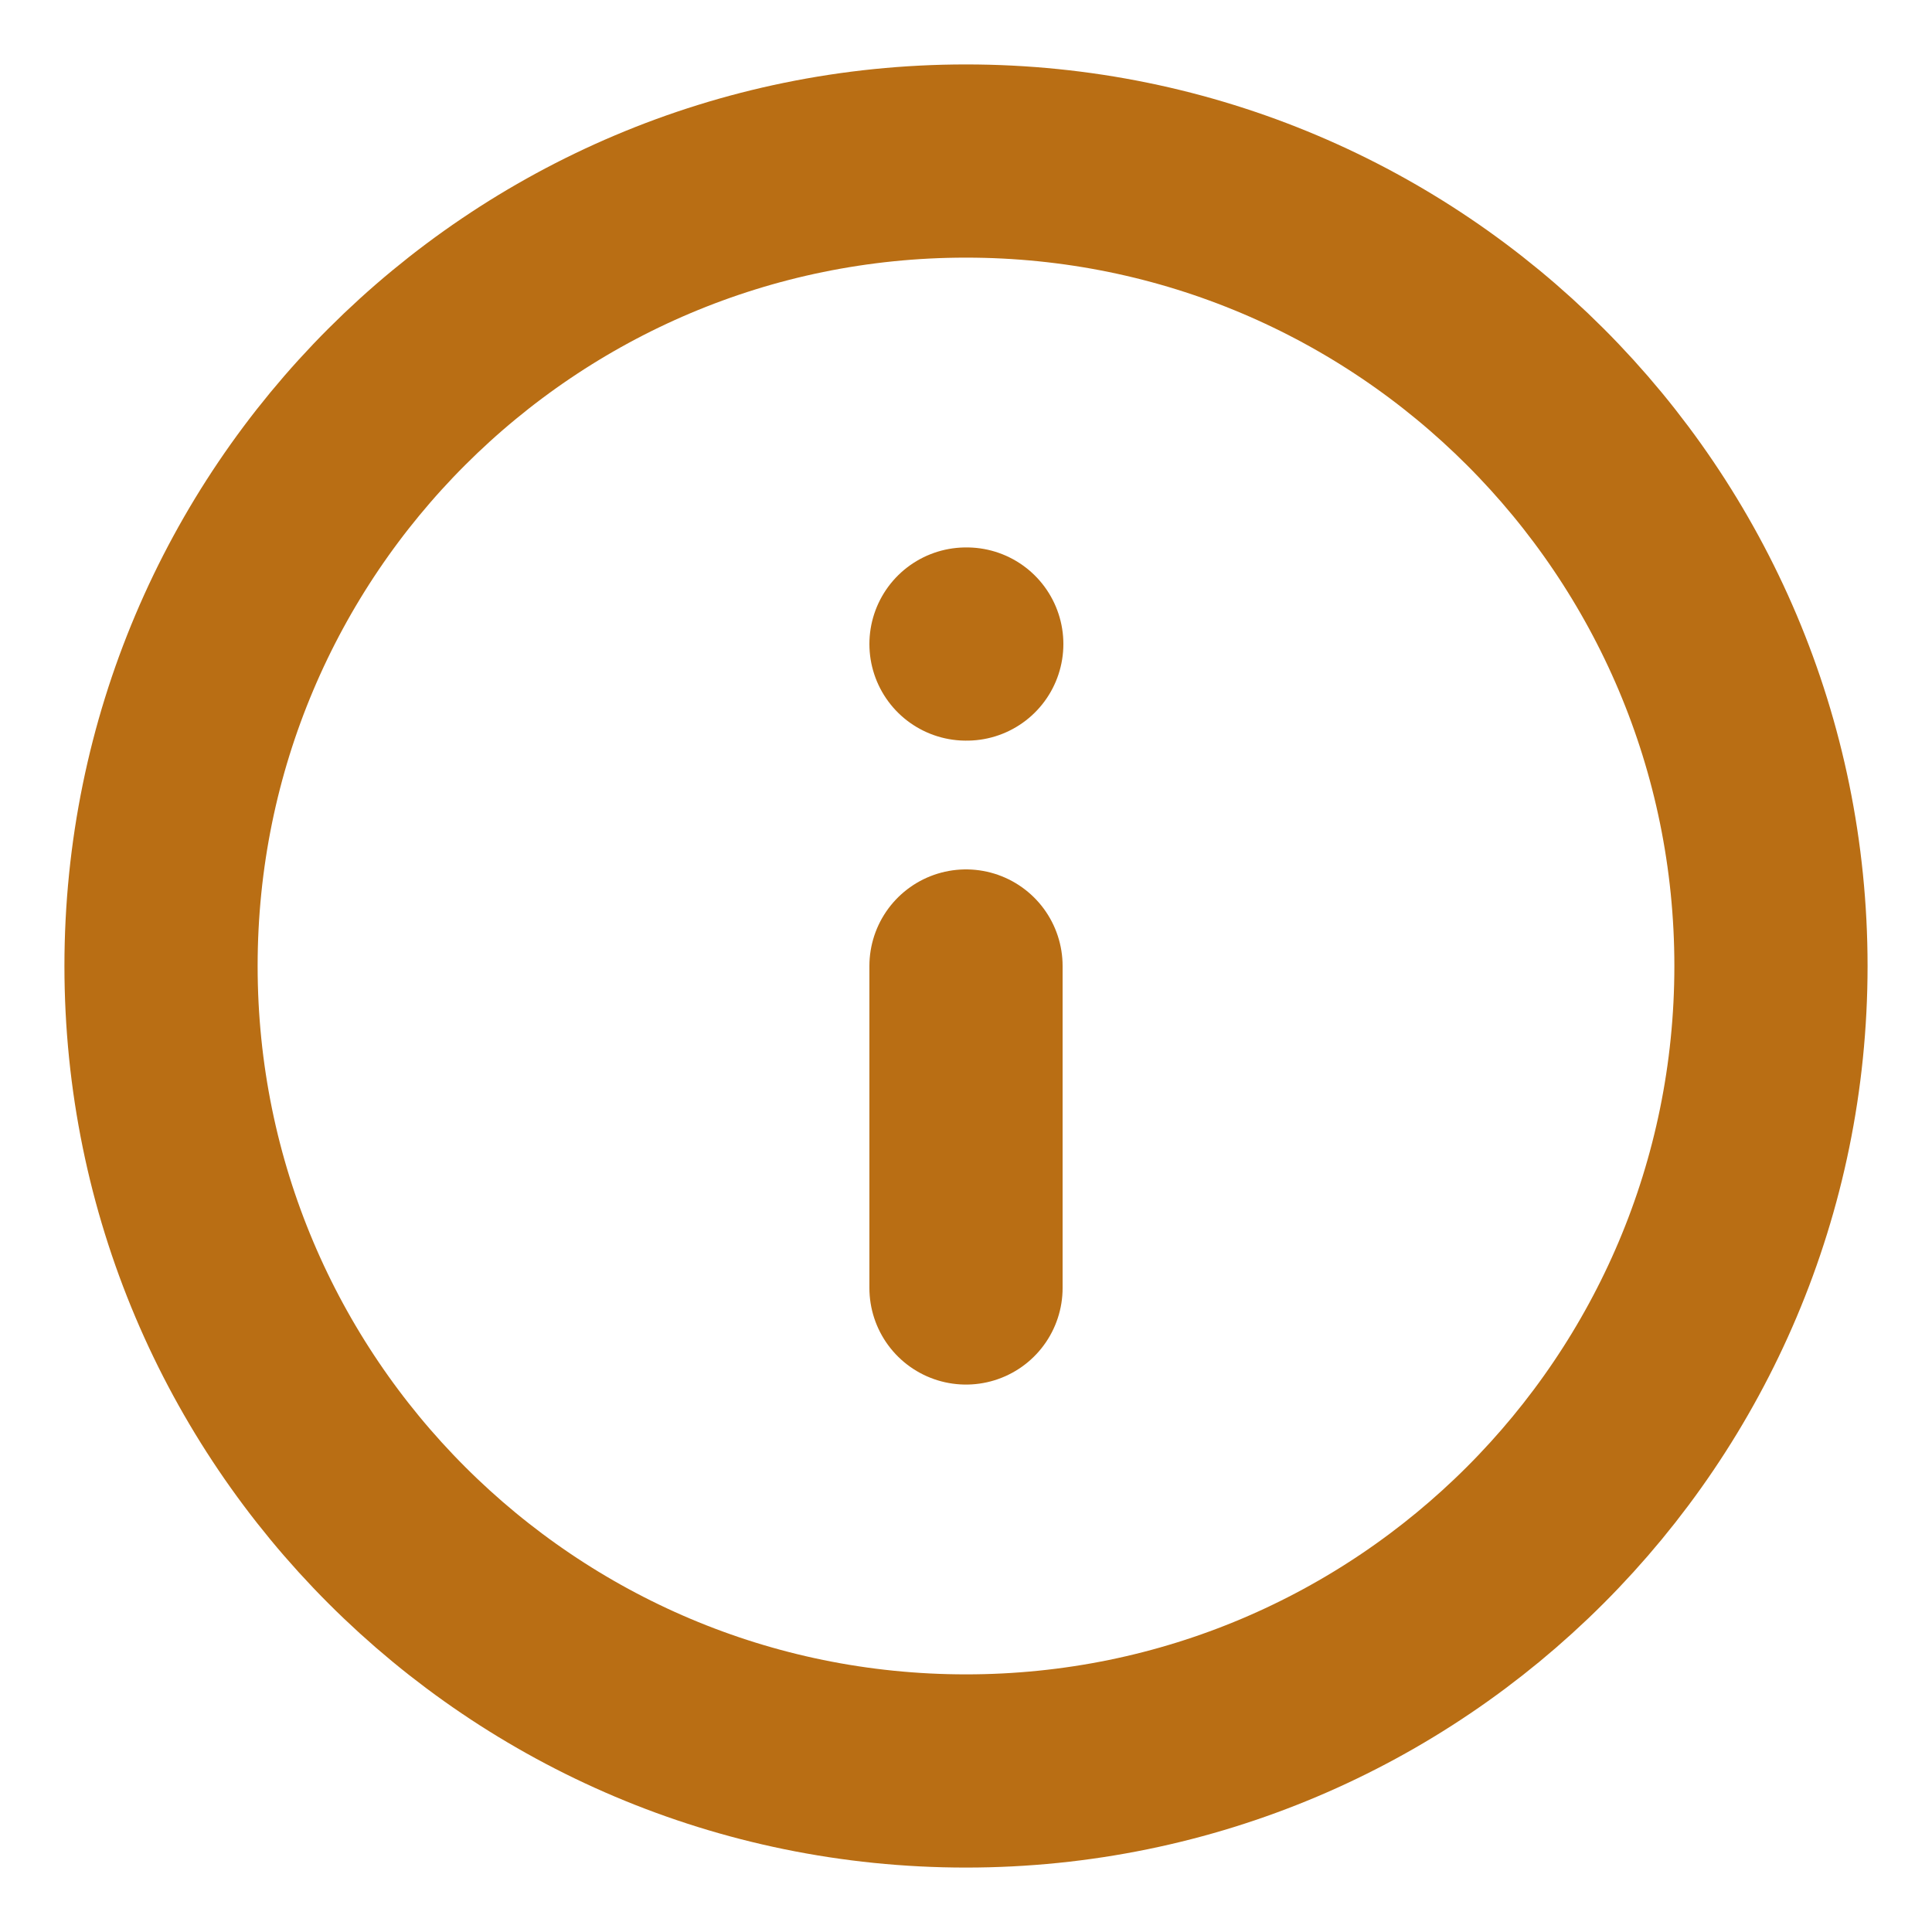<svg width="20" height="20" viewBox="0 0 20 20" fill="none" xmlns="http://www.w3.org/2000/svg">
<g clip-path="url(#clip0_22_2858)">
<path d="M10 13.333V10M10 6.667H10.008M18.333 10C18.333 14.602 14.602 18.333 10 18.333C5.398 18.333 1.667 14.602 1.667 10C1.667 5.397 5.398 1.667 10 1.667C14.602 1.667 18.333 5.397 18.333 10Z" stroke="#B96E14" stroke-width="2" stroke-linecap="round" stroke-linejoin="round"/>
</g>
<defs>
<clipPath id="clip0_22_2858">
<rect width="20" height="20" fill="white"/>
</clipPath>
</defs>
</svg>
